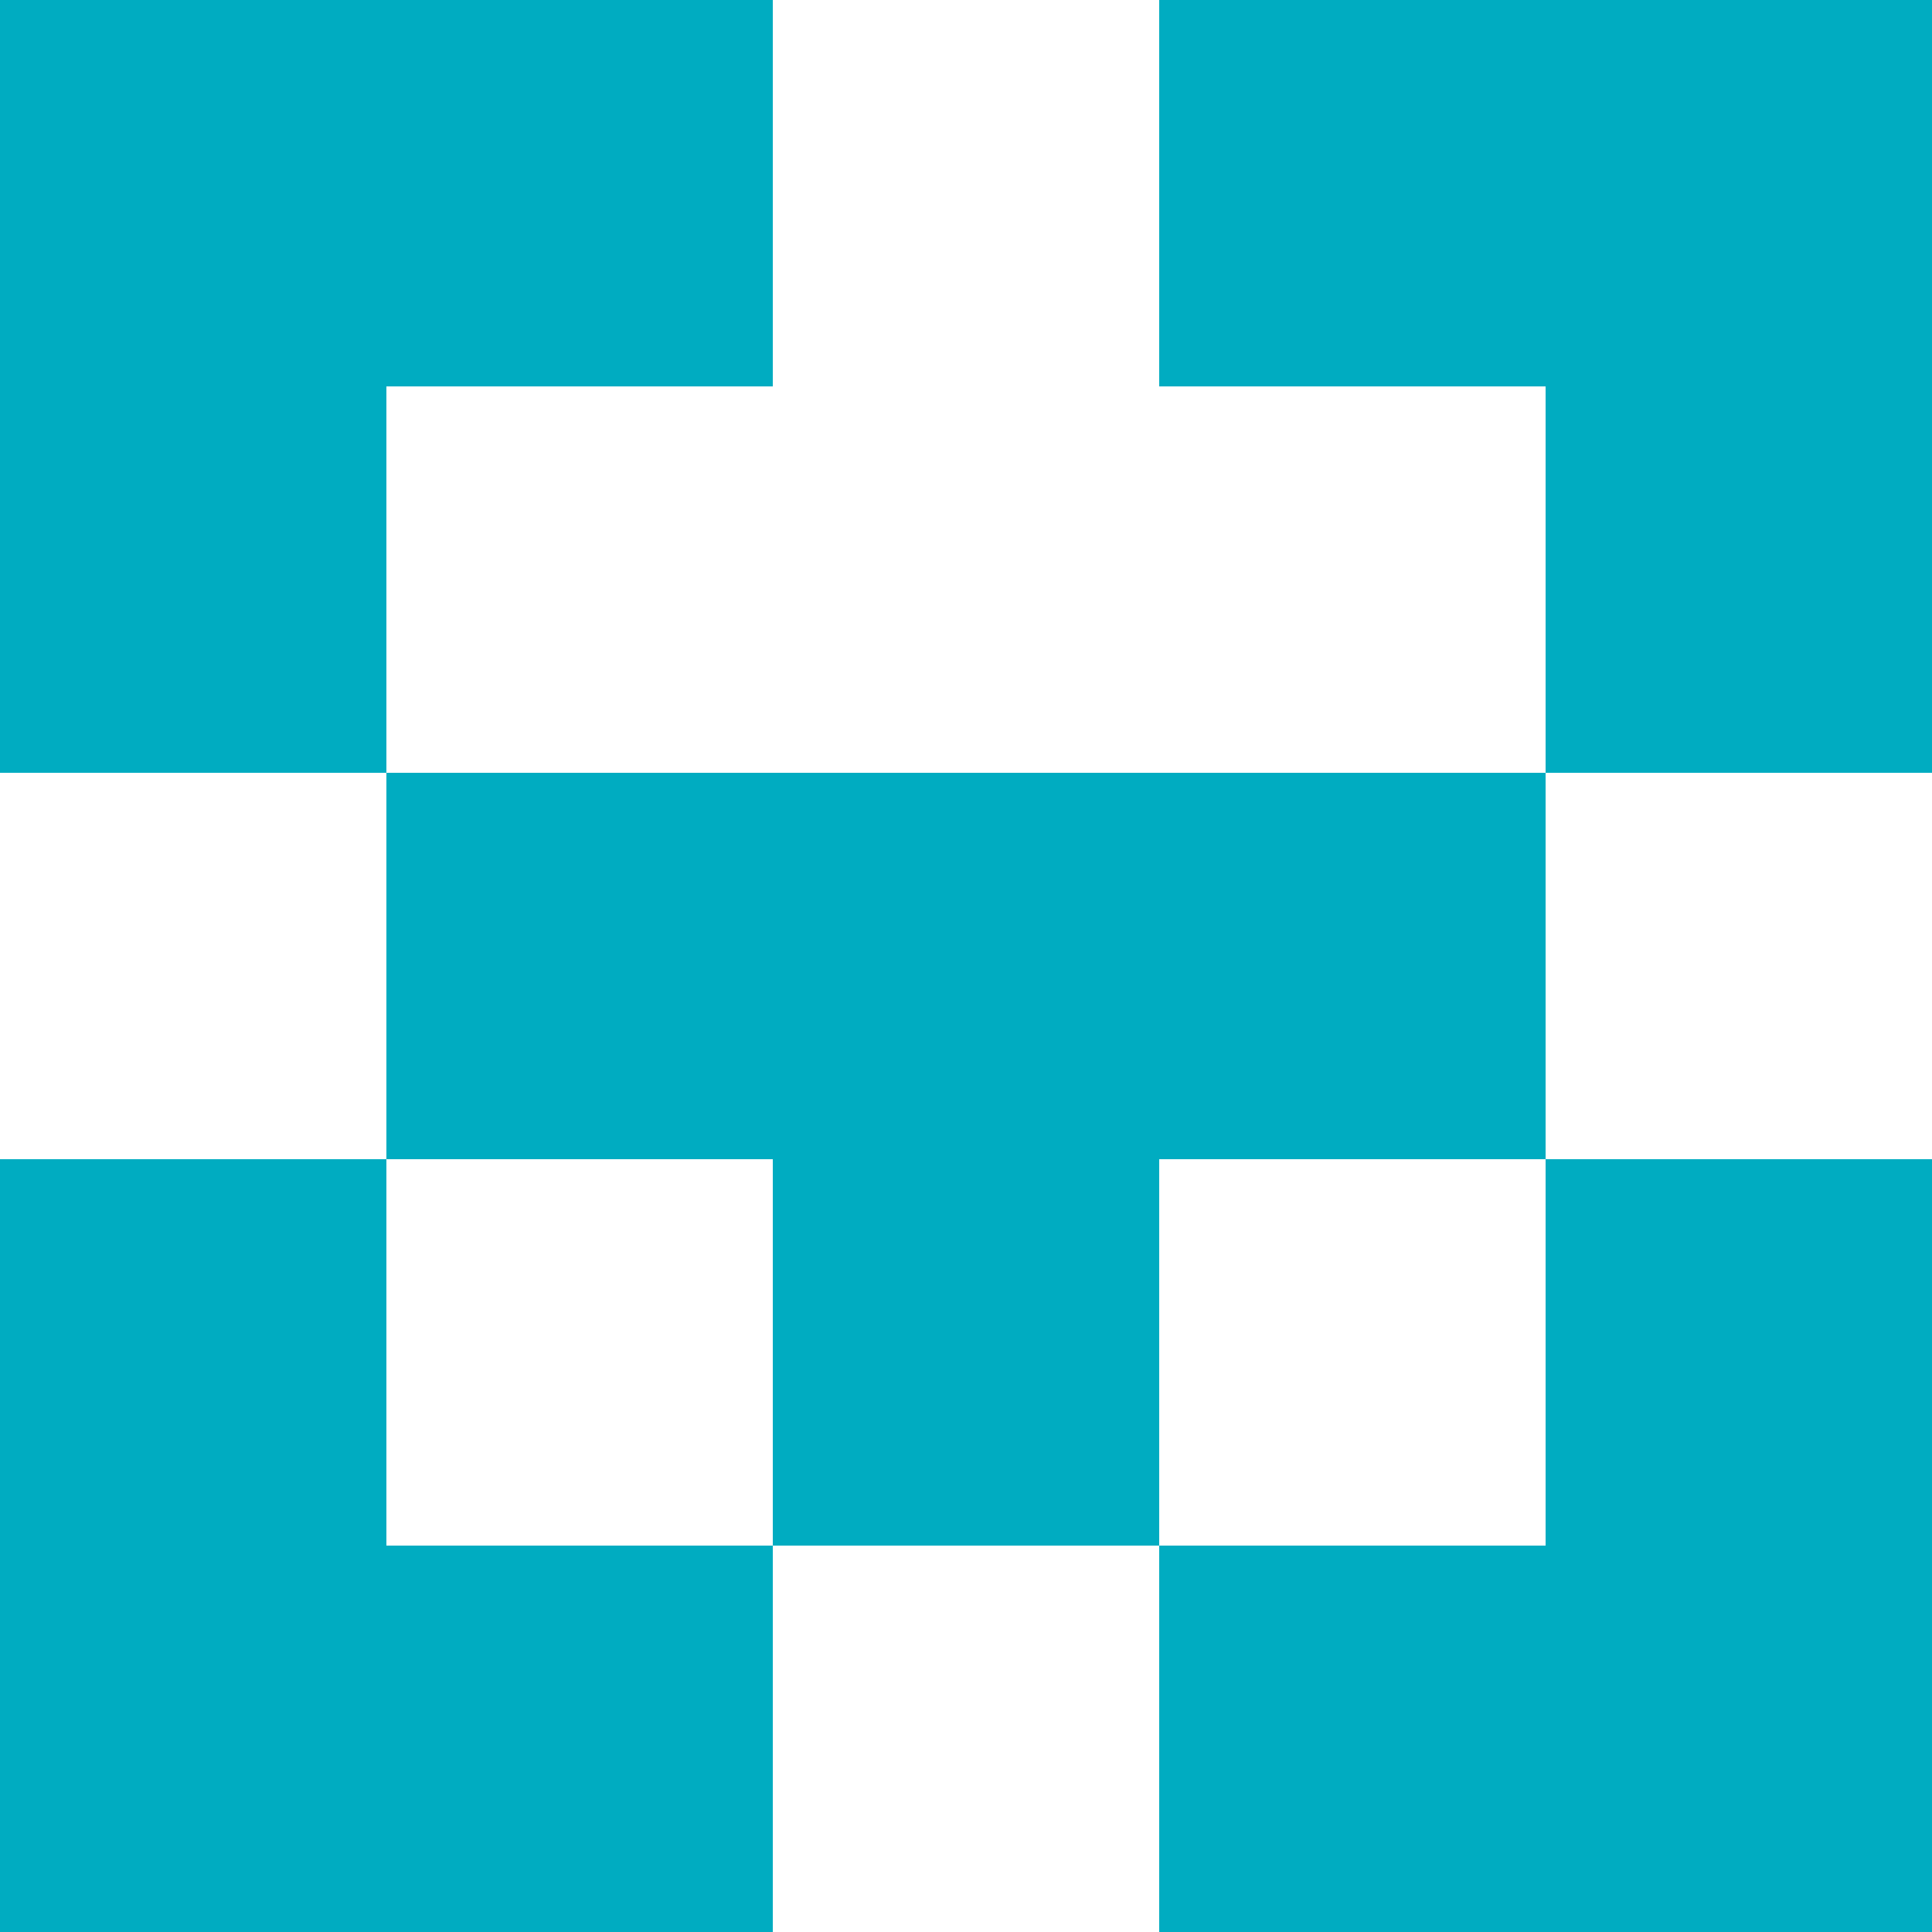 <svg xmlns="http://www.w3.org/2000/svg" xmlns:xlink="http://www.w3.org/1999/xlink" style="isolation:isolate" viewBox="0 0 5 5" version="1.1" shape-rendering="crispEdges"><path d="M0 4h2v1H0V4zm3 0h2v1H3V4z" fill-rule="evenodd" fill="#00ACC1"/><path d="M0 3h1v1H0V3zm2 0h1v1H2V3zm2 0h1v1H4V3z" fill-rule="evenodd" fill="#00ACC1"/><path d="M1 2h3v1H1V2z" fill="#00ACC1"/><path d="M0 1h1v1H0V1zm4 0h1v1H4V1z" fill-rule="evenodd" fill="#00ACC1"/><path d="M0 0h2v1H0V0zm3 0h2v1H3V0z" fill-rule="evenodd" fill="#00ACC1"/></svg>